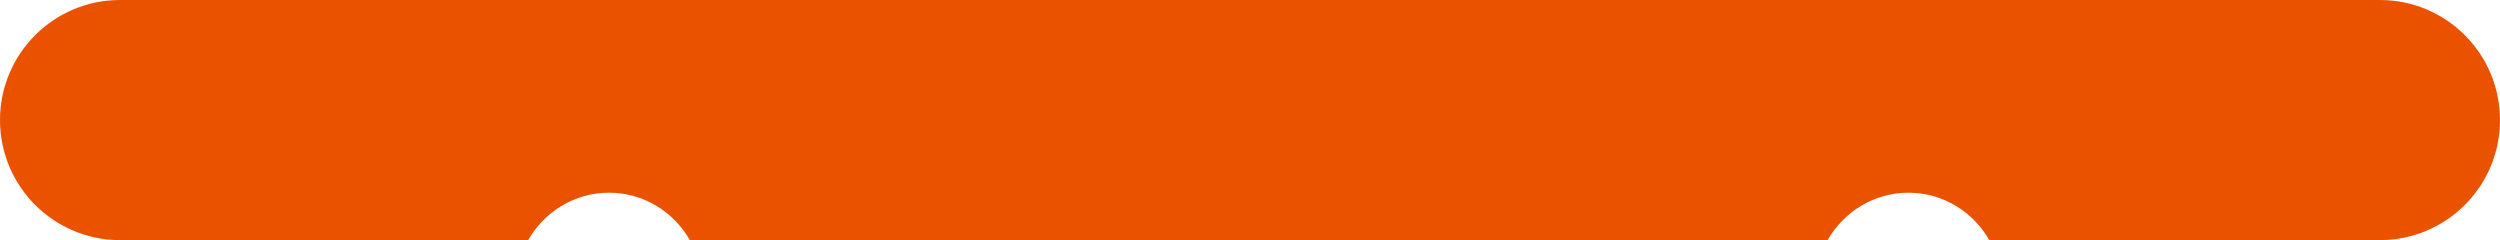 <?xml version="1.0" encoding="UTF-8"?> <svg xmlns="http://www.w3.org/2000/svg" width="354" height="34" viewBox="0 0 354 34" fill="none"><path fill-rule="evenodd" clip-rule="evenodd" d="M0 17C0 7.611 7.611 0 17 0H337C346.389 0 354 7.611 354 17C354 26.389 346.389 34 337 34H281.684C279.39 29.985 275.123 27.288 270.238 27.288C265.353 27.288 261.086 29.985 258.792 34H97.684C95.39 29.985 91.123 27.288 86.238 27.288C81.353 27.288 77.087 29.985 74.792 34H17C7.611 34 0 26.389 0 17Z" fill="#EA5200"></path></svg> 